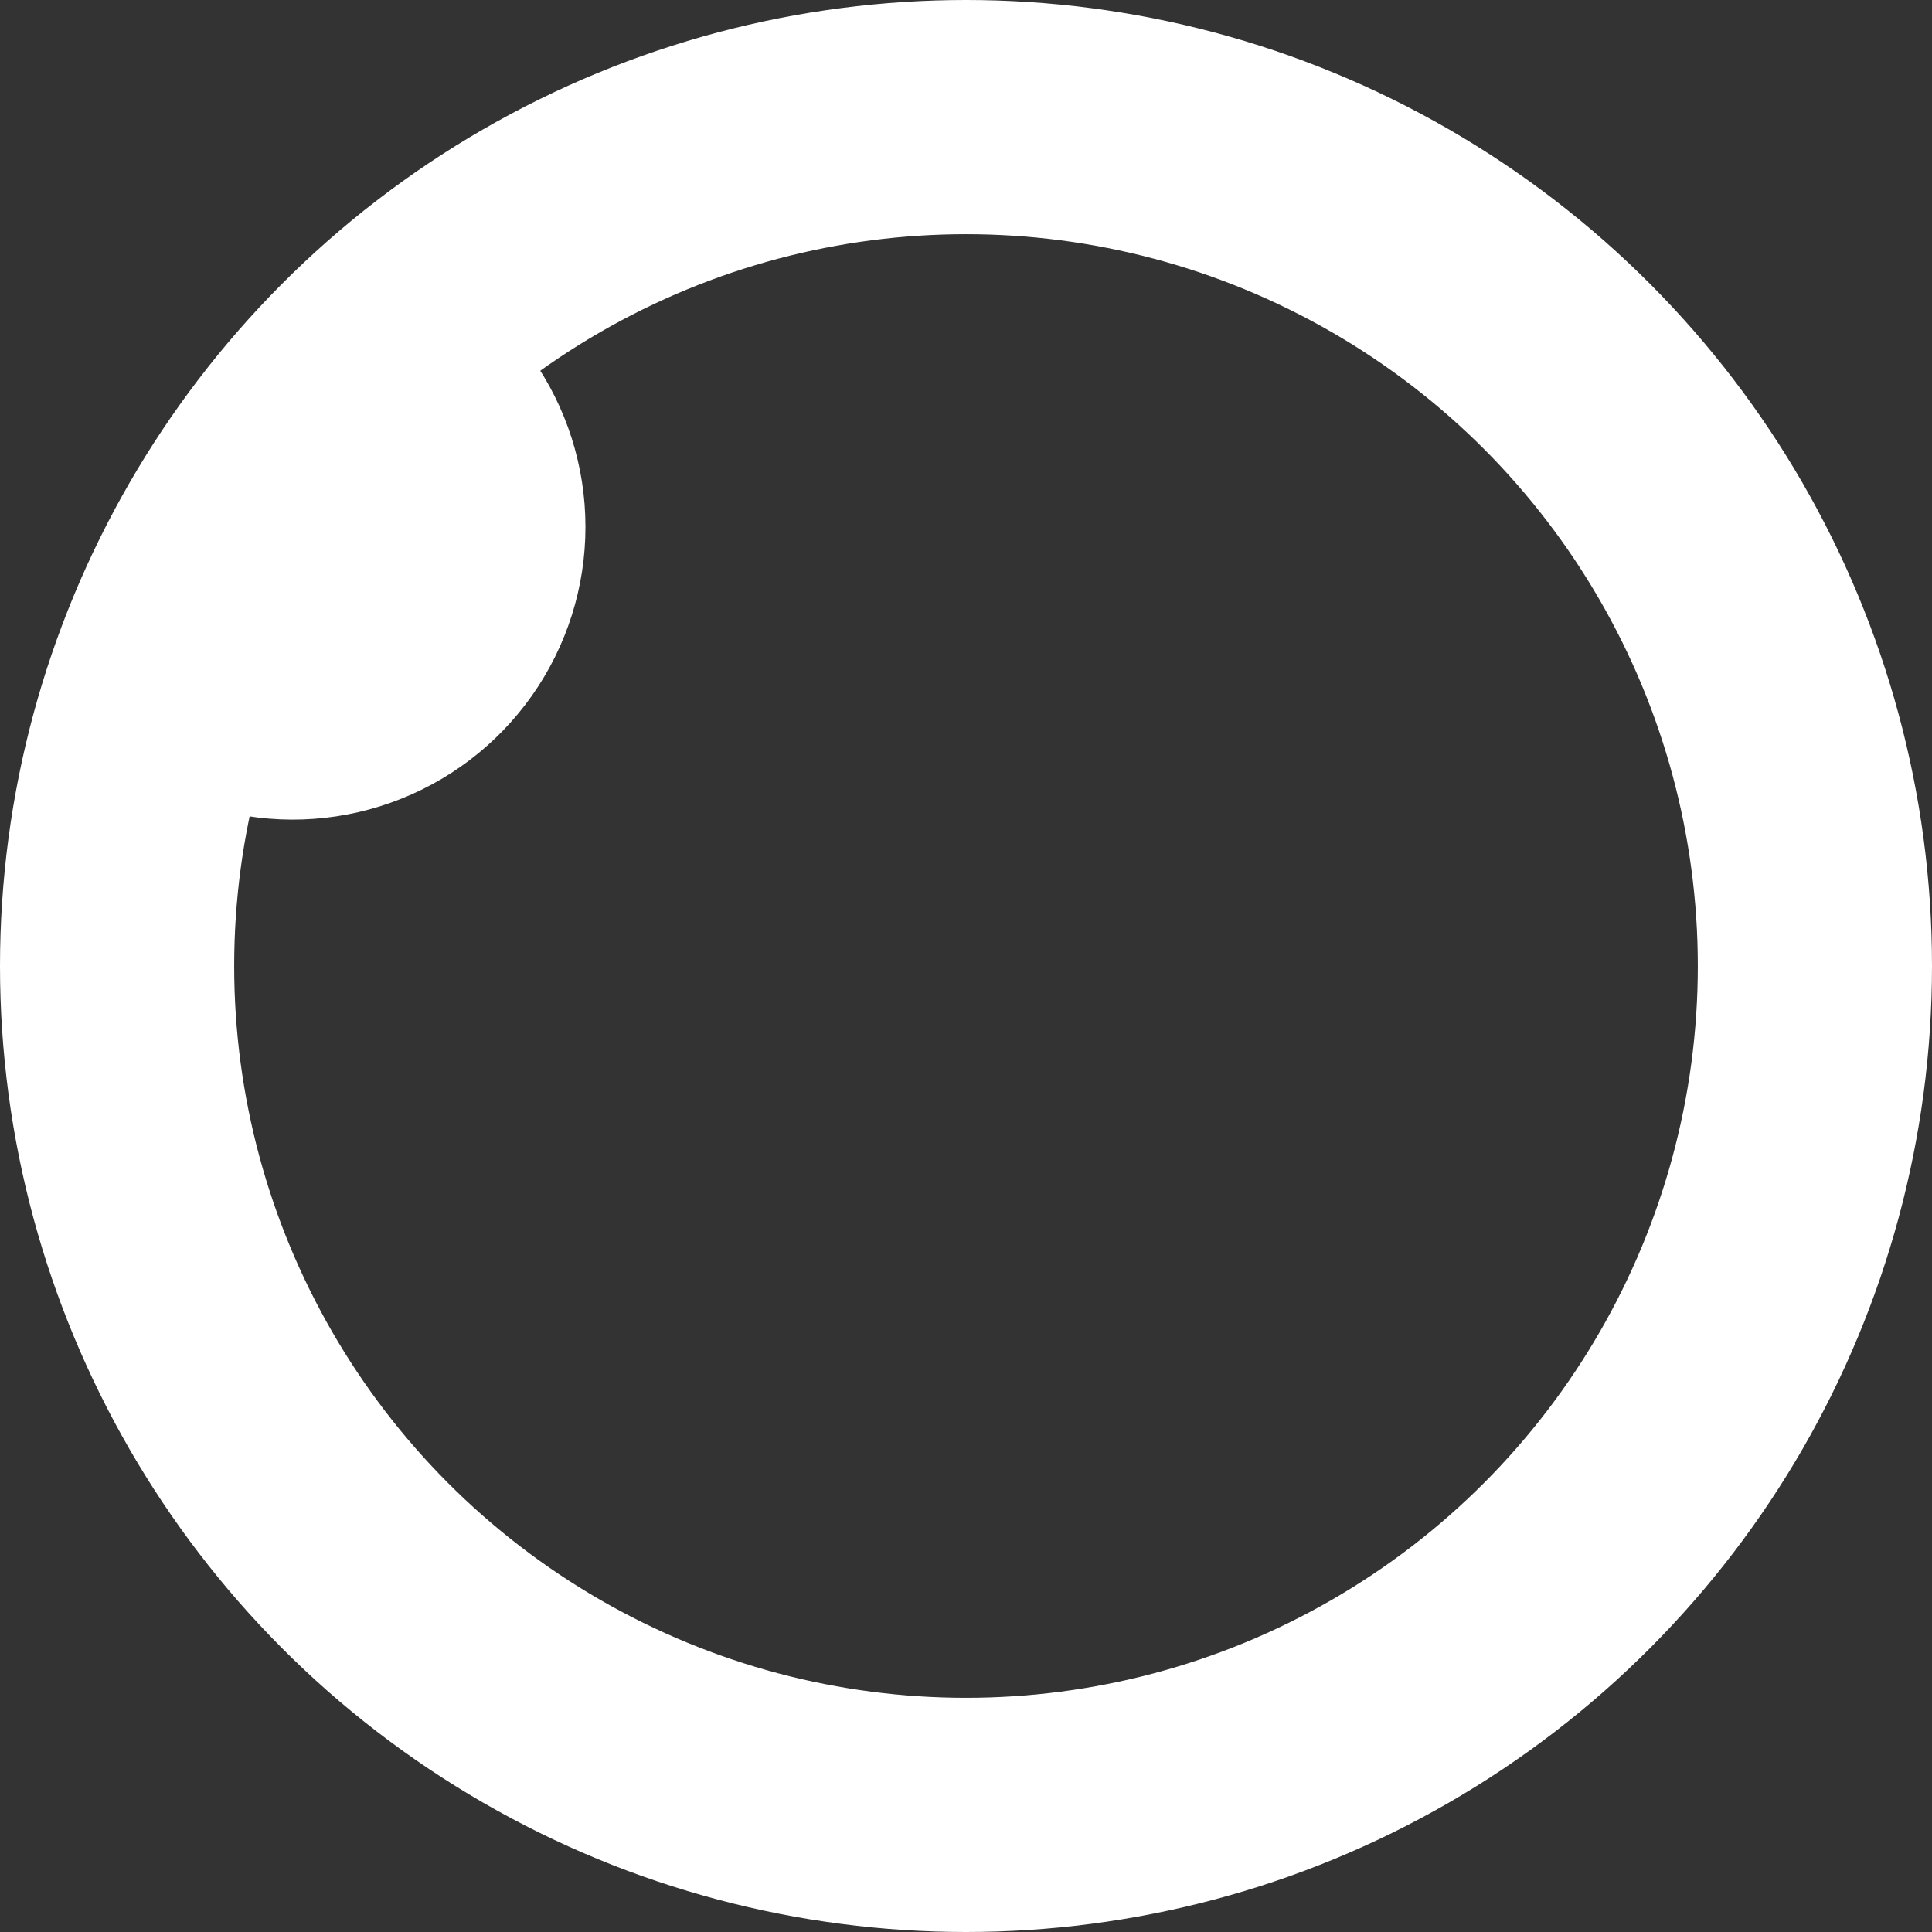 <svg width="33" height="33" viewBox="0 0 33 33" fill="none" xmlns="http://www.w3.org/2000/svg">
<rect x="0" y="0" width="33" height="33" fill="#333333" stroke="none"/>
<circle cx="16.5" cy="16.5" r="14.5" stroke="white" stroke-width="4"/>
<path d="M3.834 13.862C4.839 14.103 5.894 14.027 6.854 13.643C7.814 13.26 8.632 12.589 9.194 11.722C9.757 10.855 10.037 9.835 9.996 8.802C9.955 7.769 9.595 6.774 8.965 5.954L5 9L3.834 13.862Z" fill="white"/>
</svg>
